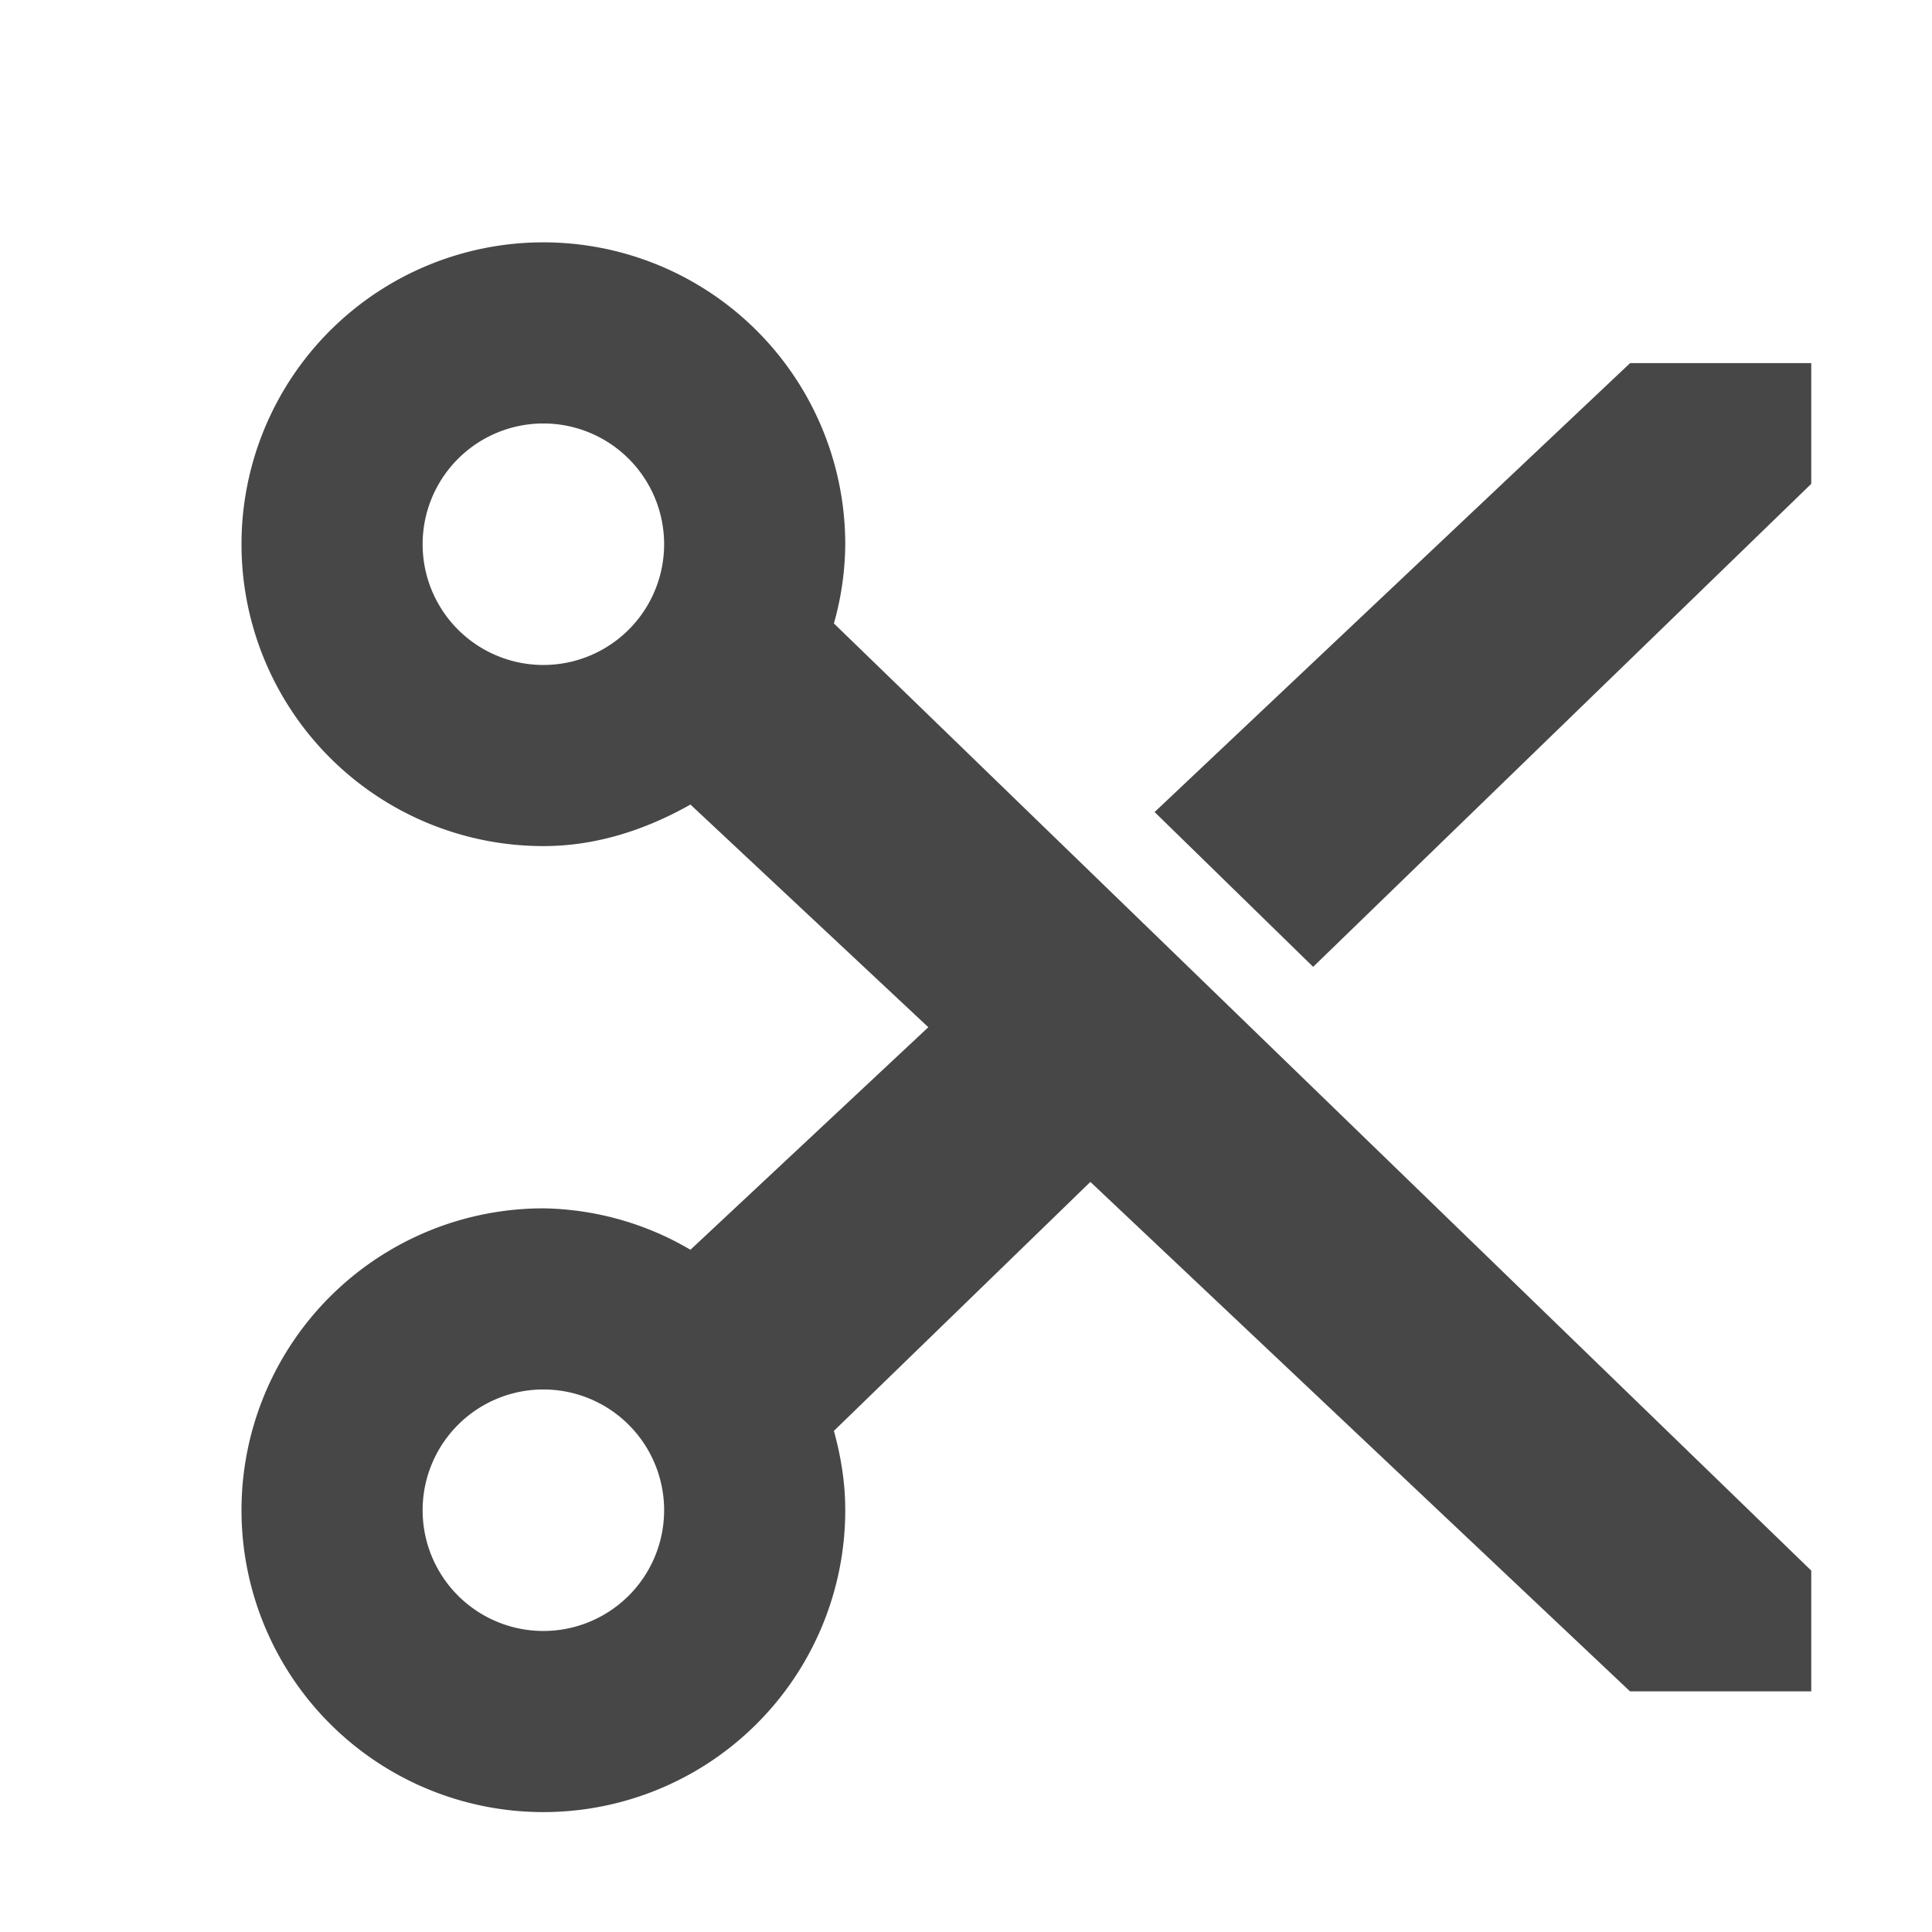 <svg xmlns="http://www.w3.org/2000/svg" width="16" height="16"><path d="M4.5 2.007a2.5 2.5 0 000 5c.446 0 .856-.14 1.218-.344l1.97 1.844-1.97 1.843a2.473 2.473 0 00-1.218-.343 2.5 2.5 0 102.5 2.5c0-.23-.036-.446-.094-.657L9.03 9.788l4.469 4.219H15v-1L6.906 5.163A2.46 2.46 0 007 4.507a2.5 2.5 0 00-2.5-2.5zm0 1.5a1 1 0 110 2 1 1 0 010-2zm9-.5L9.562 6.725l1.313 1.282 4.125-4v-1zm-9 8.5a1 1 0 110 2 1 1 0 010-2z" style="isolation:auto;mix-blend-mode:normal" color="#000" overflow="visible" fill="#474747"/></svg>